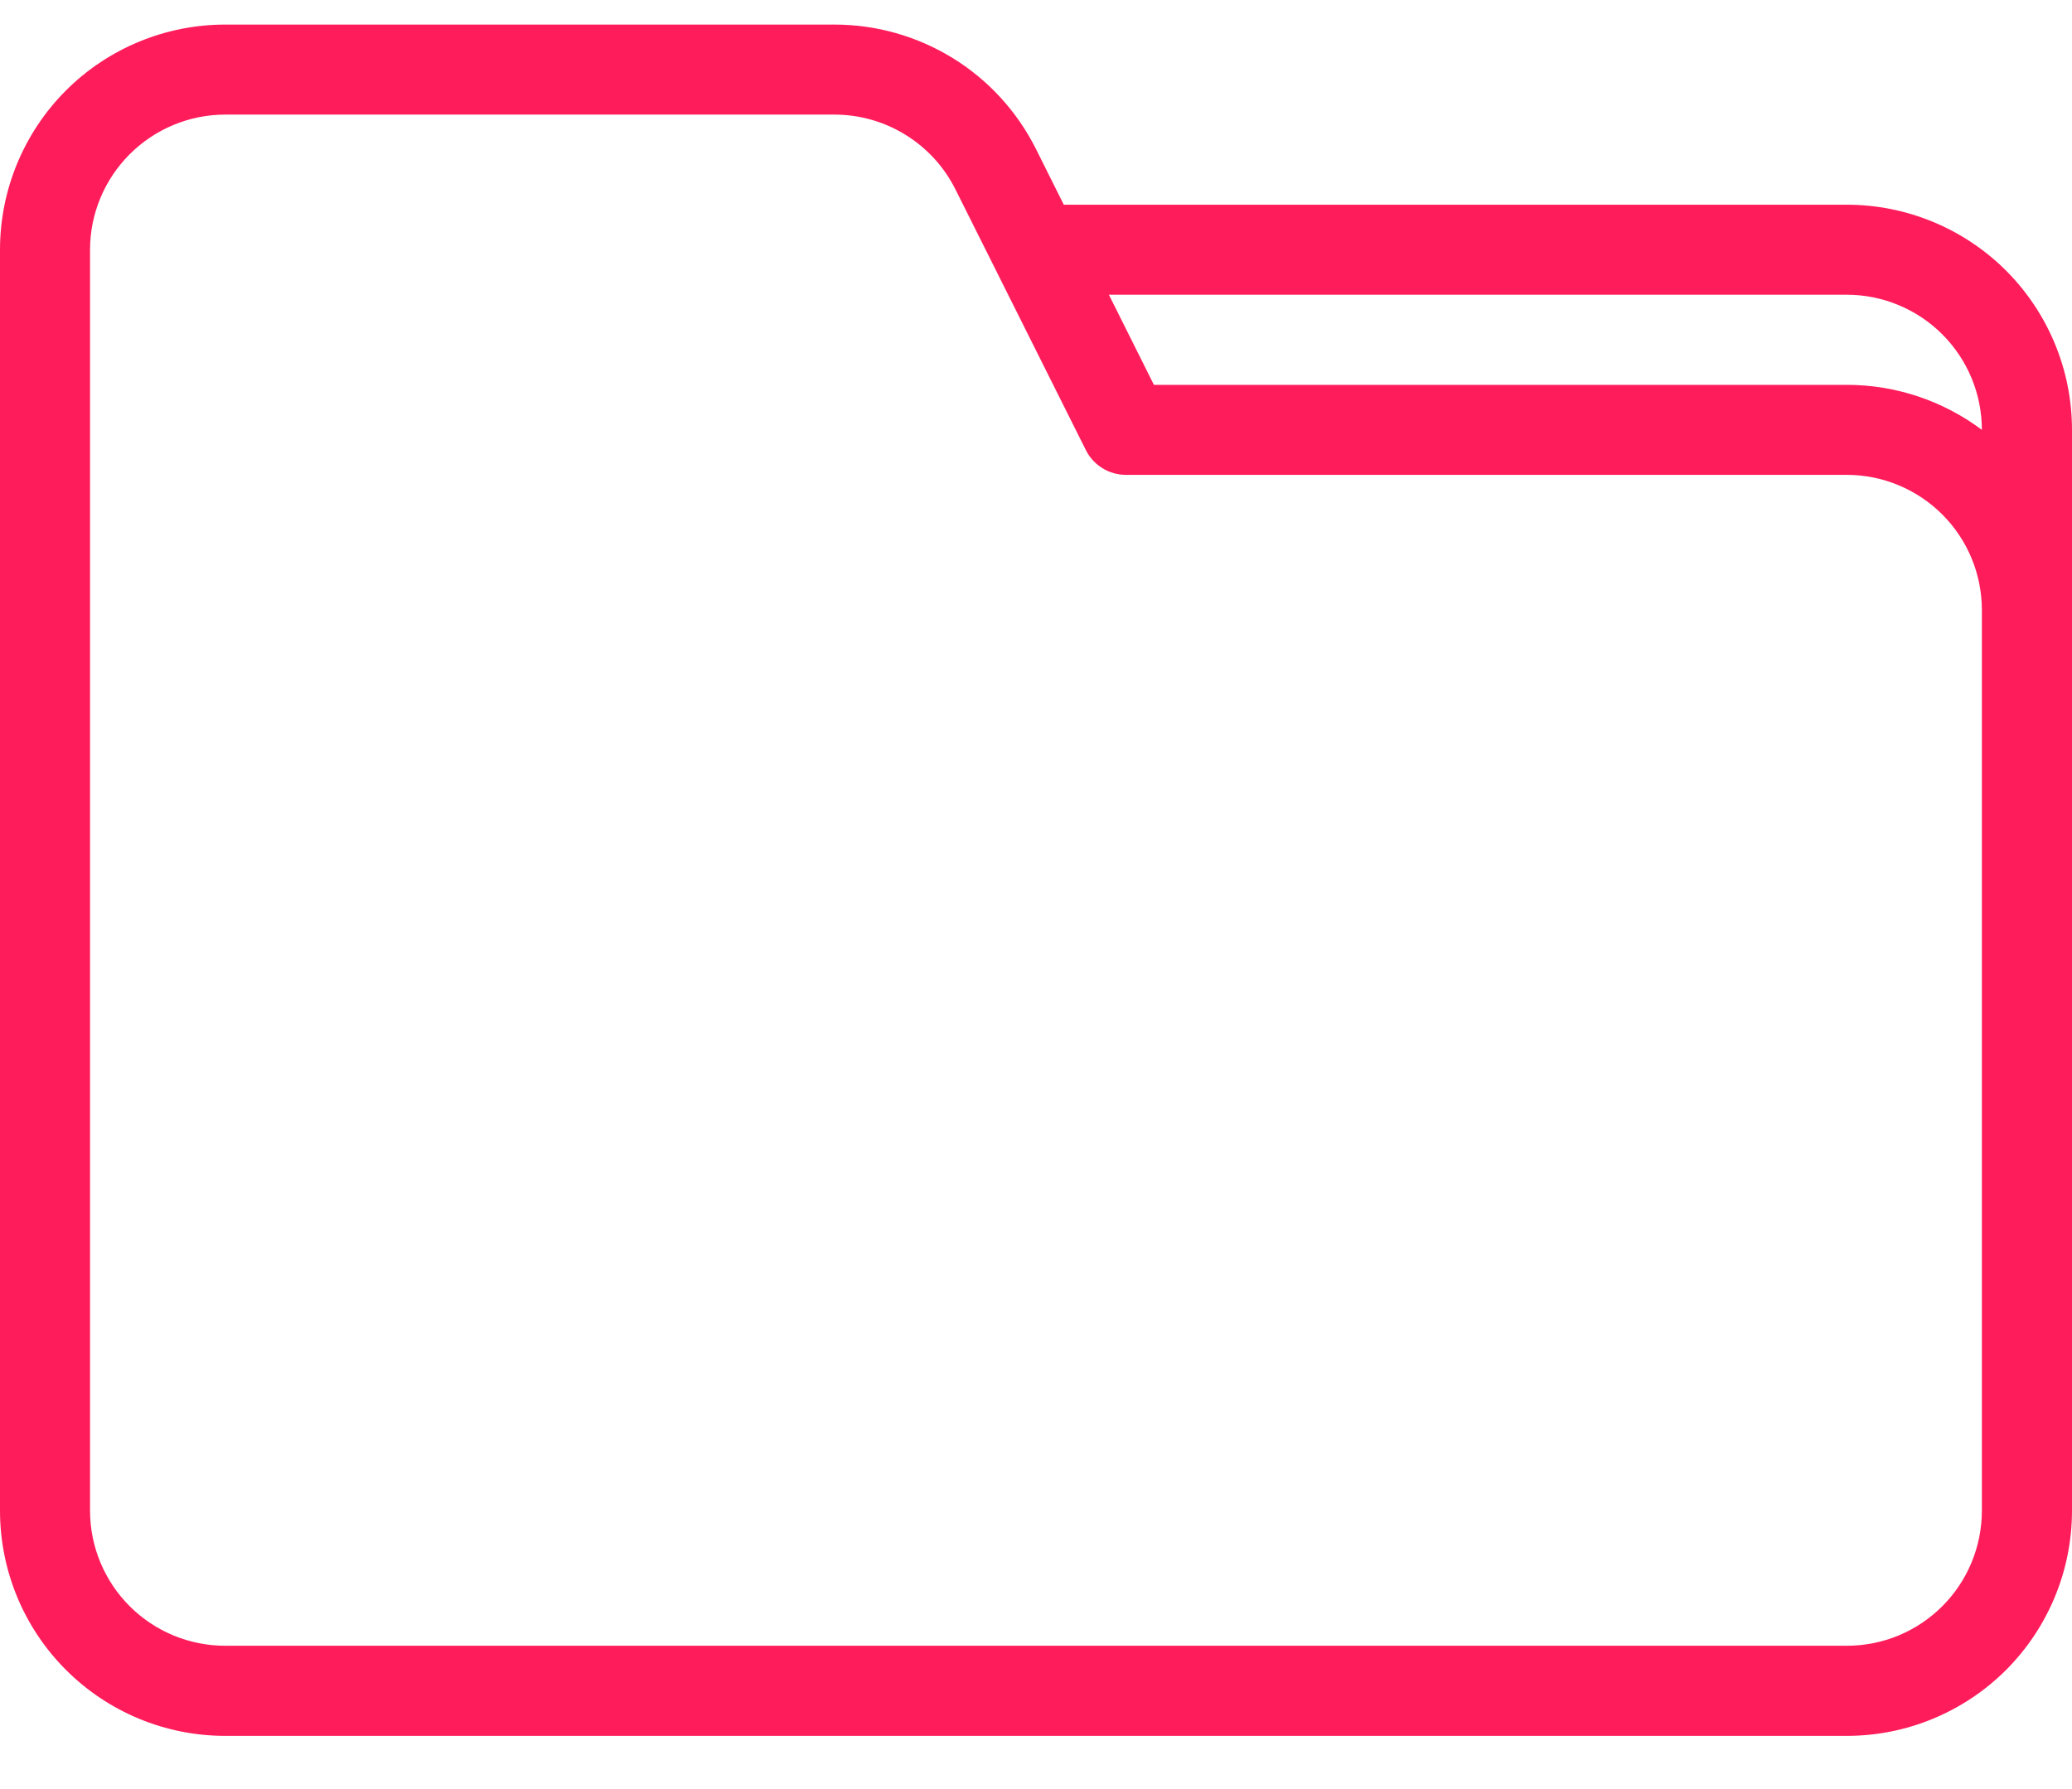 <svg xmlns="http://www.w3.org/2000/svg" fill="none" viewBox="0 0 22 19" height="19" width="22">
<path fill="#FF1C5B" d="M22 16.043V4.565C22 3.931 21.748 3.323 21.3 2.874C20.851 2.426 20.243 2.174 19.609 2.174H11.295L11 1.583C10.801 1.186 10.496 0.851 10.118 0.618C9.74 0.385 9.305 0.261 8.861 0.261H2.391C2.077 0.261 1.766 0.323 1.476 0.443C1.186 0.563 0.922 0.739 0.7 0.961C0.252 1.41 -0 2.018 -0 2.652V16.043C-0 16.678 0.252 17.286 0.7 17.734C1.149 18.183 1.757 18.435 2.391 18.435H19.609C20.243 18.435 20.851 18.183 21.3 17.735C21.748 17.286 22 16.678 22 16.043ZM21.043 6.478V16.043C21.043 16.424 20.892 16.789 20.623 17.058C20.49 17.191 20.332 17.297 20.158 17.369C19.984 17.441 19.797 17.478 19.609 17.478H2.391C2.011 17.478 1.646 17.327 1.377 17.058C1.108 16.789 0.956 16.424 0.956 16.043V2.652C0.956 2.272 1.108 1.907 1.377 1.638C1.646 1.369 2.011 1.217 2.391 1.217H8.861C9.128 1.217 9.389 1.292 9.615 1.432C9.842 1.572 10.025 1.772 10.144 2.01L11.529 4.779C11.568 4.858 11.629 4.925 11.705 4.972C11.78 5.019 11.868 5.043 11.956 5.043H19.609C19.989 5.043 20.354 5.195 20.623 5.464C20.892 5.733 21.043 6.098 21.043 6.478ZM11.774 3.13L12.252 4.087H19.609C20.129 4.087 20.632 4.257 21.043 4.565C21.043 4.184 20.892 3.82 20.623 3.551C20.49 3.417 20.332 3.312 20.158 3.24C19.984 3.167 19.797 3.13 19.609 3.13H11.774Z" clip-rule="evenodd" fill-rule="evenodd"></path>
</svg>
